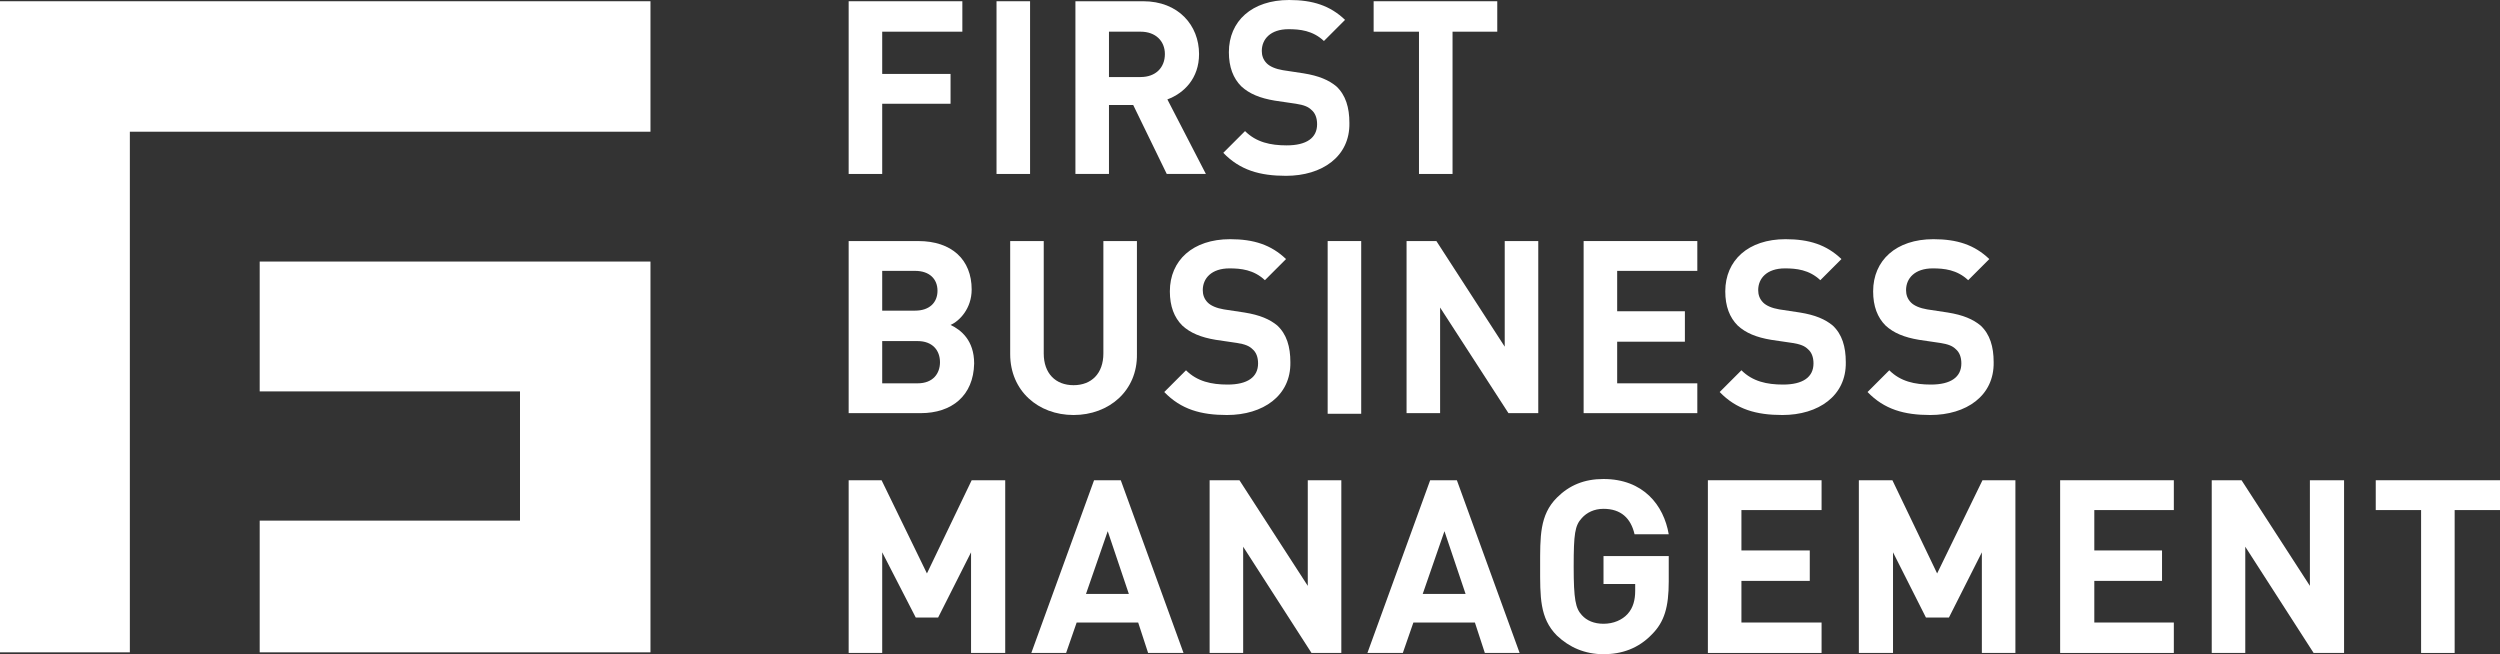 <?xml version="1.0" encoding="utf-8"?>
<!-- Generator: Adobe Illustrator 22.1.0, SVG Export Plug-In . SVG Version: 6.00 Build 0)  -->
<svg version="1.1" id="Calque_1" xmlns="http://www.w3.org/2000/svg" xmlns:xlink="http://www.w3.org/1999/xlink" x="0px" y="0px"
	 viewBox="0 0 402.4 105.3" style="enable-background:new 0 0 402.4 105.3;" xml:space="preserve">
<rect x="0" y="0" width="402.4" height="105.3" fill="#333333" stroke="none"/>
<style type="text/css">
	.st0{fill:#FFFFFF;}
</style>
<polygon class="st0" points="142,5.1 142,11.9 153,11.9 153,16.7 142,16.7 142,28 136.6,28 136.6,0.2 154.9,0.2 154.9,5.1 "/>
<rect x="160.4" y="0.2" class="st0" width="5.4" height="27.8"/>
<g>
	<path class="st0" d="M183.6,5.1h-5.1v7.3h5.1c2.4,0,3.9-1.5,3.9-3.7C187.5,6.6,186,5.1,183.6,5.1 M187.8,28l-5.4-11.1h-3.9V28h-5.4
		V0.2h10.9c5.7,0,9,3.9,9,8.5c0,3.9-2.4,6.3-5.1,7.3l6.2,12H187.8z"/>
	<path class="st0" d="M207,28.3c-4.2,0-7.4-0.9-10.1-3.7l3.5-3.5c1.8,1.8,4.1,2.3,6.7,2.3c3.2,0,4.9-1.2,4.9-3.4
		c0-1-0.3-1.8-0.9-2.3c-0.5-0.5-1.2-0.8-2.5-1l-3.4-0.5c-2.4-0.4-4.1-1.1-5.4-2.3c-1.3-1.3-2-3.1-2-5.5c0-5,3.7-8.4,9.7-8.4
		c3.8,0,6.6,0.9,9,3.2l-3.4,3.4c-1.8-1.7-3.9-1.9-5.7-1.9c-2.9,0-4.3,1.6-4.3,3.5c0,0.7,0.2,1.4,0.8,2c0.5,0.5,1.4,0.9,2.6,1.1
		l3.3,0.5c2.5,0.4,4.1,1.1,5.3,2.1c1.5,1.4,2.1,3.4,2.1,5.9C217.3,25.2,212.8,28.3,207,28.3"/>
</g>
<polygon class="st0" points="233.8,5.1 233.8,28 228.4,28 228.4,5.1 221.1,5.1 221.1,0.2 241,0.2 241,5.1 "/>
<g>
	<path class="st0" d="M147.7,54.9H142v6.8h5.7c2.5,0,3.6-1.6,3.6-3.4C151.3,56.4,150.1,54.9,147.7,54.9 M147.3,43.6H142V50h5.3
		c2.3,0,3.6-1.3,3.6-3.2C150.9,44.9,149.6,43.6,147.3,43.6 M148.2,66.5h-11.6V38.8h11.2c5.4,0,8.6,3,8.6,7.8c0,3.1-2,5.1-3.4,5.7
		c1.7,0.8,3.8,2.5,3.8,6.2C156.7,63.7,153.2,66.5,148.2,66.5"/>
	<path class="st0" d="M172.8,66.8c-5.7,0-10.2-3.9-10.2-9.8V38.8h5.4v18.1c0,3.2,1.9,5.1,4.8,5.1c2.9,0,4.8-1.9,4.8-5.1V38.8h5.4V57
		C183.1,62.9,178.5,66.8,172.8,66.8"/>
	<path class="st0" d="M197.5,66.8c-4.2,0-7.4-0.9-10.1-3.7l3.5-3.5c1.8,1.8,4.1,2.3,6.7,2.3c3.2,0,4.9-1.2,4.9-3.4
		c0-1-0.3-1.8-0.9-2.3c-0.5-0.5-1.2-0.8-2.5-1l-3.4-0.5c-2.4-0.4-4.1-1.1-5.4-2.3c-1.3-1.3-2-3.1-2-5.5c0-5,3.7-8.4,9.7-8.4
		c3.8,0,6.6,0.9,9,3.2l-3.4,3.4c-1.8-1.7-3.9-1.9-5.7-1.9c-2.9,0-4.3,1.6-4.3,3.5c0,0.7,0.2,1.4,0.8,2c0.5,0.5,1.4,0.9,2.6,1.1
		l3.3,0.5c2.5,0.4,4.1,1.1,5.3,2.1c1.5,1.4,2.1,3.4,2.1,5.9C207.8,63.7,203.3,66.8,197.5,66.8"/>
</g>
<rect x="213.7" y="38.8" class="st0" width="5.4" height="27.8"/>
<polygon class="st0" points="242.8,66.5 231.8,49.5 231.8,66.5 226.4,66.5 226.4,38.8 231.2,38.8 242.2,55.8 242.2,38.8 247.6,38.8 
	247.6,66.5 "/>
<polygon class="st0" points="254.9,66.5 254.9,38.8 273.2,38.8 273.2,43.6 260.3,43.6 260.3,50.1 271.2,50.1 271.2,55 260.3,55 
	260.3,61.7 273.2,61.7 273.2,66.5 "/>
<g>
	<path class="st0" d="M286.9,66.8c-4.2,0-7.4-0.9-10.1-3.7l3.5-3.5c1.8,1.8,4.1,2.3,6.7,2.3c3.2,0,4.9-1.2,4.9-3.4
		c0-1-0.3-1.8-0.9-2.3c-0.5-0.5-1.2-0.8-2.5-1l-3.4-0.5c-2.4-0.4-4.1-1.1-5.4-2.3c-1.3-1.3-2-3.1-2-5.5c0-5,3.7-8.4,9.7-8.4
		c3.8,0,6.6,0.9,9,3.2l-3.4,3.4c-1.8-1.7-3.9-1.9-5.7-1.9c-2.9,0-4.3,1.6-4.3,3.5c0,0.7,0.2,1.4,0.8,2c0.5,0.5,1.4,0.9,2.6,1.1
		l3.3,0.5c2.5,0.4,4.1,1.1,5.3,2.1c1.5,1.4,2.1,3.4,2.1,5.9C297.2,63.7,292.7,66.8,286.9,66.8"/>
	<path class="st0" d="M310.7,66.8c-4.2,0-7.4-0.9-10.1-3.7l3.5-3.5c1.8,1.8,4.1,2.3,6.7,2.3c3.2,0,4.9-1.2,4.9-3.4
		c0-1-0.3-1.8-0.9-2.3c-0.5-0.5-1.2-0.8-2.5-1l-3.4-0.5c-2.4-0.4-4.1-1.1-5.4-2.3c-1.3-1.3-2-3.1-2-5.5c0-5,3.7-8.4,9.7-8.4
		c3.8,0,6.6,0.9,9,3.2l-3.4,3.4c-1.8-1.7-3.9-1.9-5.7-1.9c-2.9,0-4.3,1.6-4.3,3.5c0,0.7,0.2,1.4,0.8,2c0.5,0.5,1.4,0.9,2.6,1.1
		l3.3,0.5c2.5,0.4,4.1,1.1,5.3,2.1c1.5,1.4,2.1,3.4,2.1,5.9C321,63.7,316.5,66.8,310.7,66.8"/>
</g>
<polygon class="st0" points="156.3,105.1 156.3,88.9 151,99.4 147.4,99.4 142,88.9 142,105.1 136.6,105.1 136.6,77.3 141.9,77.3 
	149.2,92.3 156.4,77.3 161.8,77.3 161.8,105.1 "/>
<path class="st0" d="M178.3,85.5l-3.5,10.1h6.9L178.3,85.5z M184.8,105.1l-1.6-4.9h-9.9l-1.7,4.9H166l10.1-27.8h4.3l10.1,27.8H184.8
	z"/>
<polygon class="st0" points="211.1,105.1 200.1,88 200.1,105.1 194.7,105.1 194.7,77.3 199.5,77.3 210.5,94.3 210.5,77.3 
	215.9,77.3 215.9,105.1 "/>
<path class="st0" d="M232.5,85.5L229,95.6h6.9L232.5,85.5z M239,105.1l-1.6-4.9h-9.9l-1.7,4.9h-5.7l10.1-27.8h4.3l10.1,27.8H239z"/>
<g>
	<path class="st0" d="M265.9,102.1c-2.2,2.3-4.9,3.2-7.8,3.2c-3,0-5.5-1.1-7.5-3c-2.8-2.8-2.7-6.3-2.7-11.1c0-4.8-0.1-8.3,2.7-11.1
		c2-2,4.4-3,7.5-3c6.4,0,9.7,4.2,10.5,8.9h-5.5c-0.6-2.6-2.2-4.1-5-4.1c-1.5,0-2.7,0.6-3.5,1.5c-1.1,1.2-1.3,2.5-1.3,7.8
		c0,5.3,0.3,6.7,1.3,7.8c0.8,0.9,2,1.4,3.5,1.4c1.6,0,3-0.6,3.9-1.6c0.9-1,1.2-2.3,1.2-3.7v-1.1h-5.1v-4.5h10.5v4.1
		C268.6,97.7,267.9,100.1,265.9,102.1"/>
</g>
<polygon class="st0" points="274.9,105.1 274.9,77.3 293.2,77.3 293.2,82.1 280.3,82.1 280.3,88.6 291.3,88.6 291.3,93.5 
	280.3,93.5 280.3,100.2 293.2,100.2 293.2,105.1 "/>
<polygon class="st0" points="319,105.1 319,88.9 313.7,99.4 310,99.4 304.7,88.9 304.7,105.1 299.2,105.1 299.2,77.3 304.6,77.3 
	311.8,92.3 319.1,77.3 324.4,77.3 324.4,105.1 "/>
<polygon class="st0" points="331.6,105.1 331.6,77.3 349.9,77.3 349.9,82.1 337.1,82.1 337.1,88.6 348,88.6 348,93.5 337.1,93.5 
	337.1,100.2 349.9,100.2 349.9,105.1 "/>
<polygon class="st0" points="372.4,105.1 361.4,88 361.4,105.1 356,105.1 356,77.3 360.8,77.3 371.8,94.3 371.8,77.3 377.3,77.3 
	377.3,105.1 "/>
<polygon class="st0" points="395.1,82.1 395.1,105.1 389.7,105.1 389.7,82.1 382.4,82.1 382.4,77.3 402.4,77.3 402.4,82.1 "/>
<polygon class="st0" points="39.1,21.2 41.8,21.2 104.7,21.2 104.7,0.2 0,0.2 0,105 20.9,105 20.9,21.2 "/>
<polygon class="st0" points="41.8,63 83.7,63 83.7,83.8 41.8,83.8 41.8,105 104.7,105 104.7,42.1 41.8,42.1 "/>
</svg>
